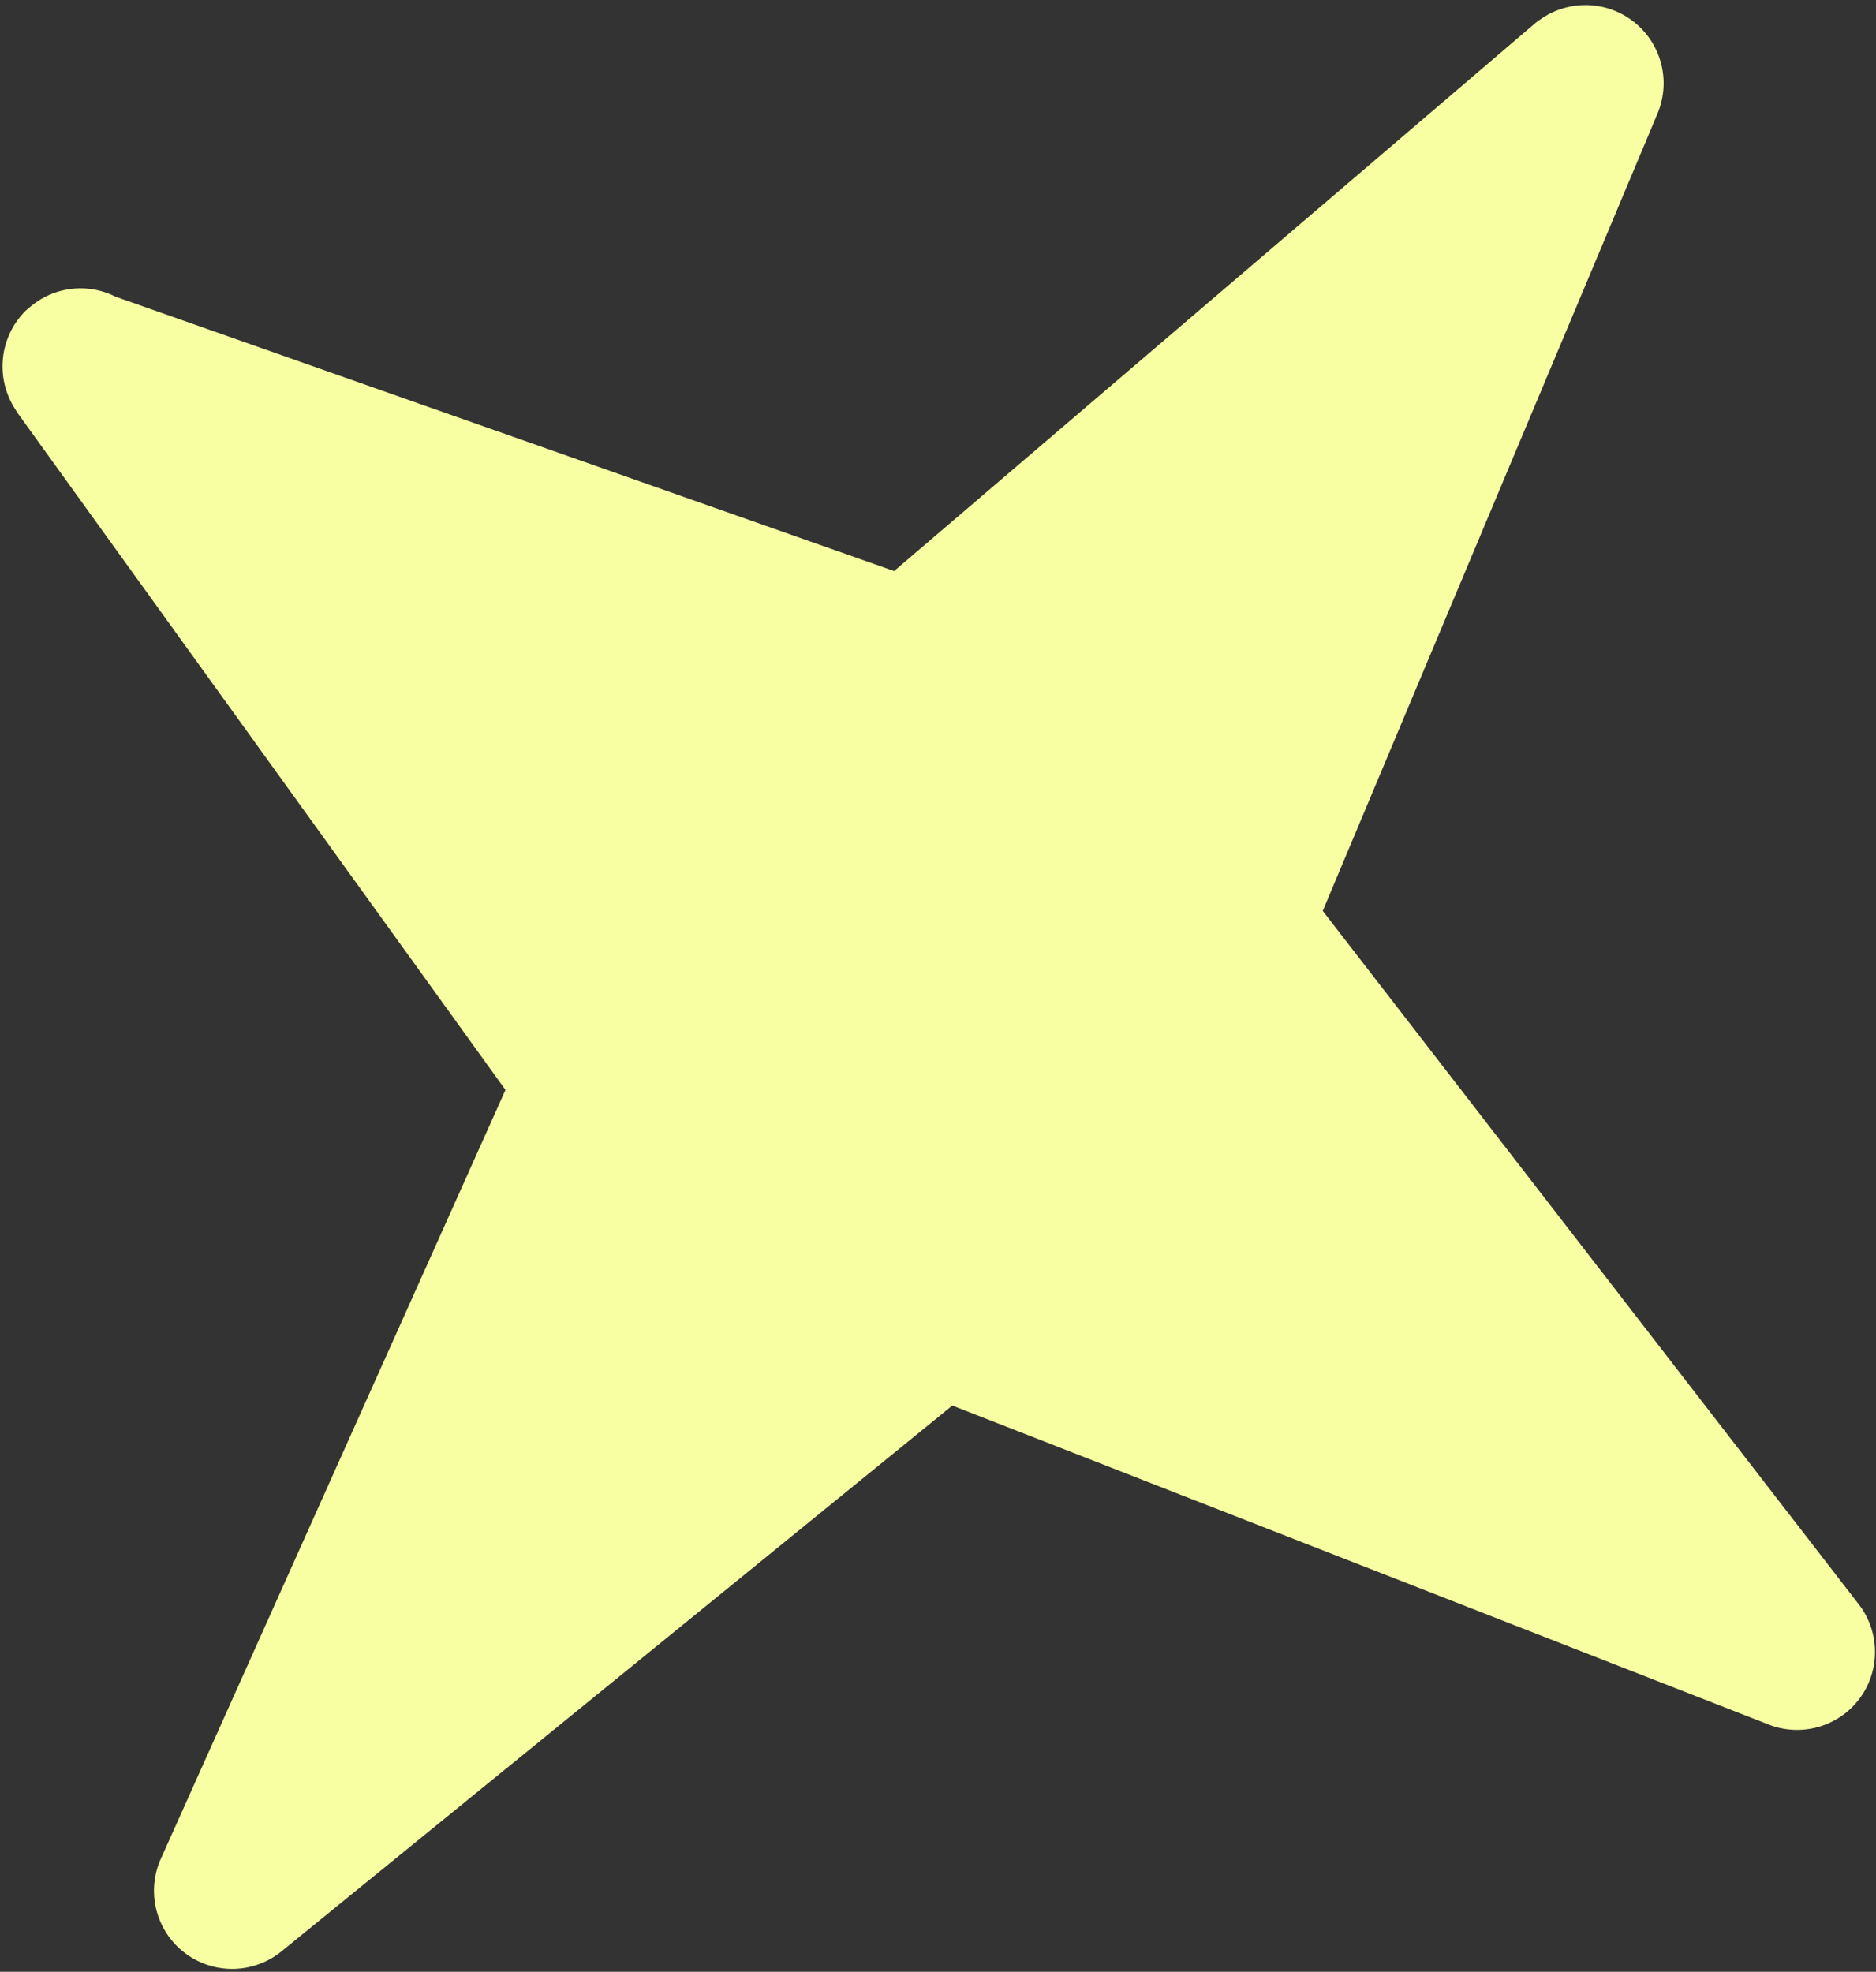 <svg xmlns="http://www.w3.org/2000/svg" width="26.402" height="27.751"><rect width="100%" height="100%" fill="#333333" stroke="none"/><path d="M21.934.704l-9.245 7.9-11.266-3.97a.593.593 0 00-.711.1l-.006.001a.606.606 0 00-.072.752.639.639 0 00.04.062l7.014 9.732-4.974 11.097a.6.6 0 00.92.707l9.679-7.875 11.744 4.589a.6.6 0 00.657-.127.62.62 0 00.119-.171.6.6 0 00-.079-.629l-7.712-9.977 4.828-11.5a.6.6 0 00-.939-.686" fill="#f8ffa2" stroke="#f8ffa2" stroke-linecap="round" stroke-linejoin="round"/></svg>